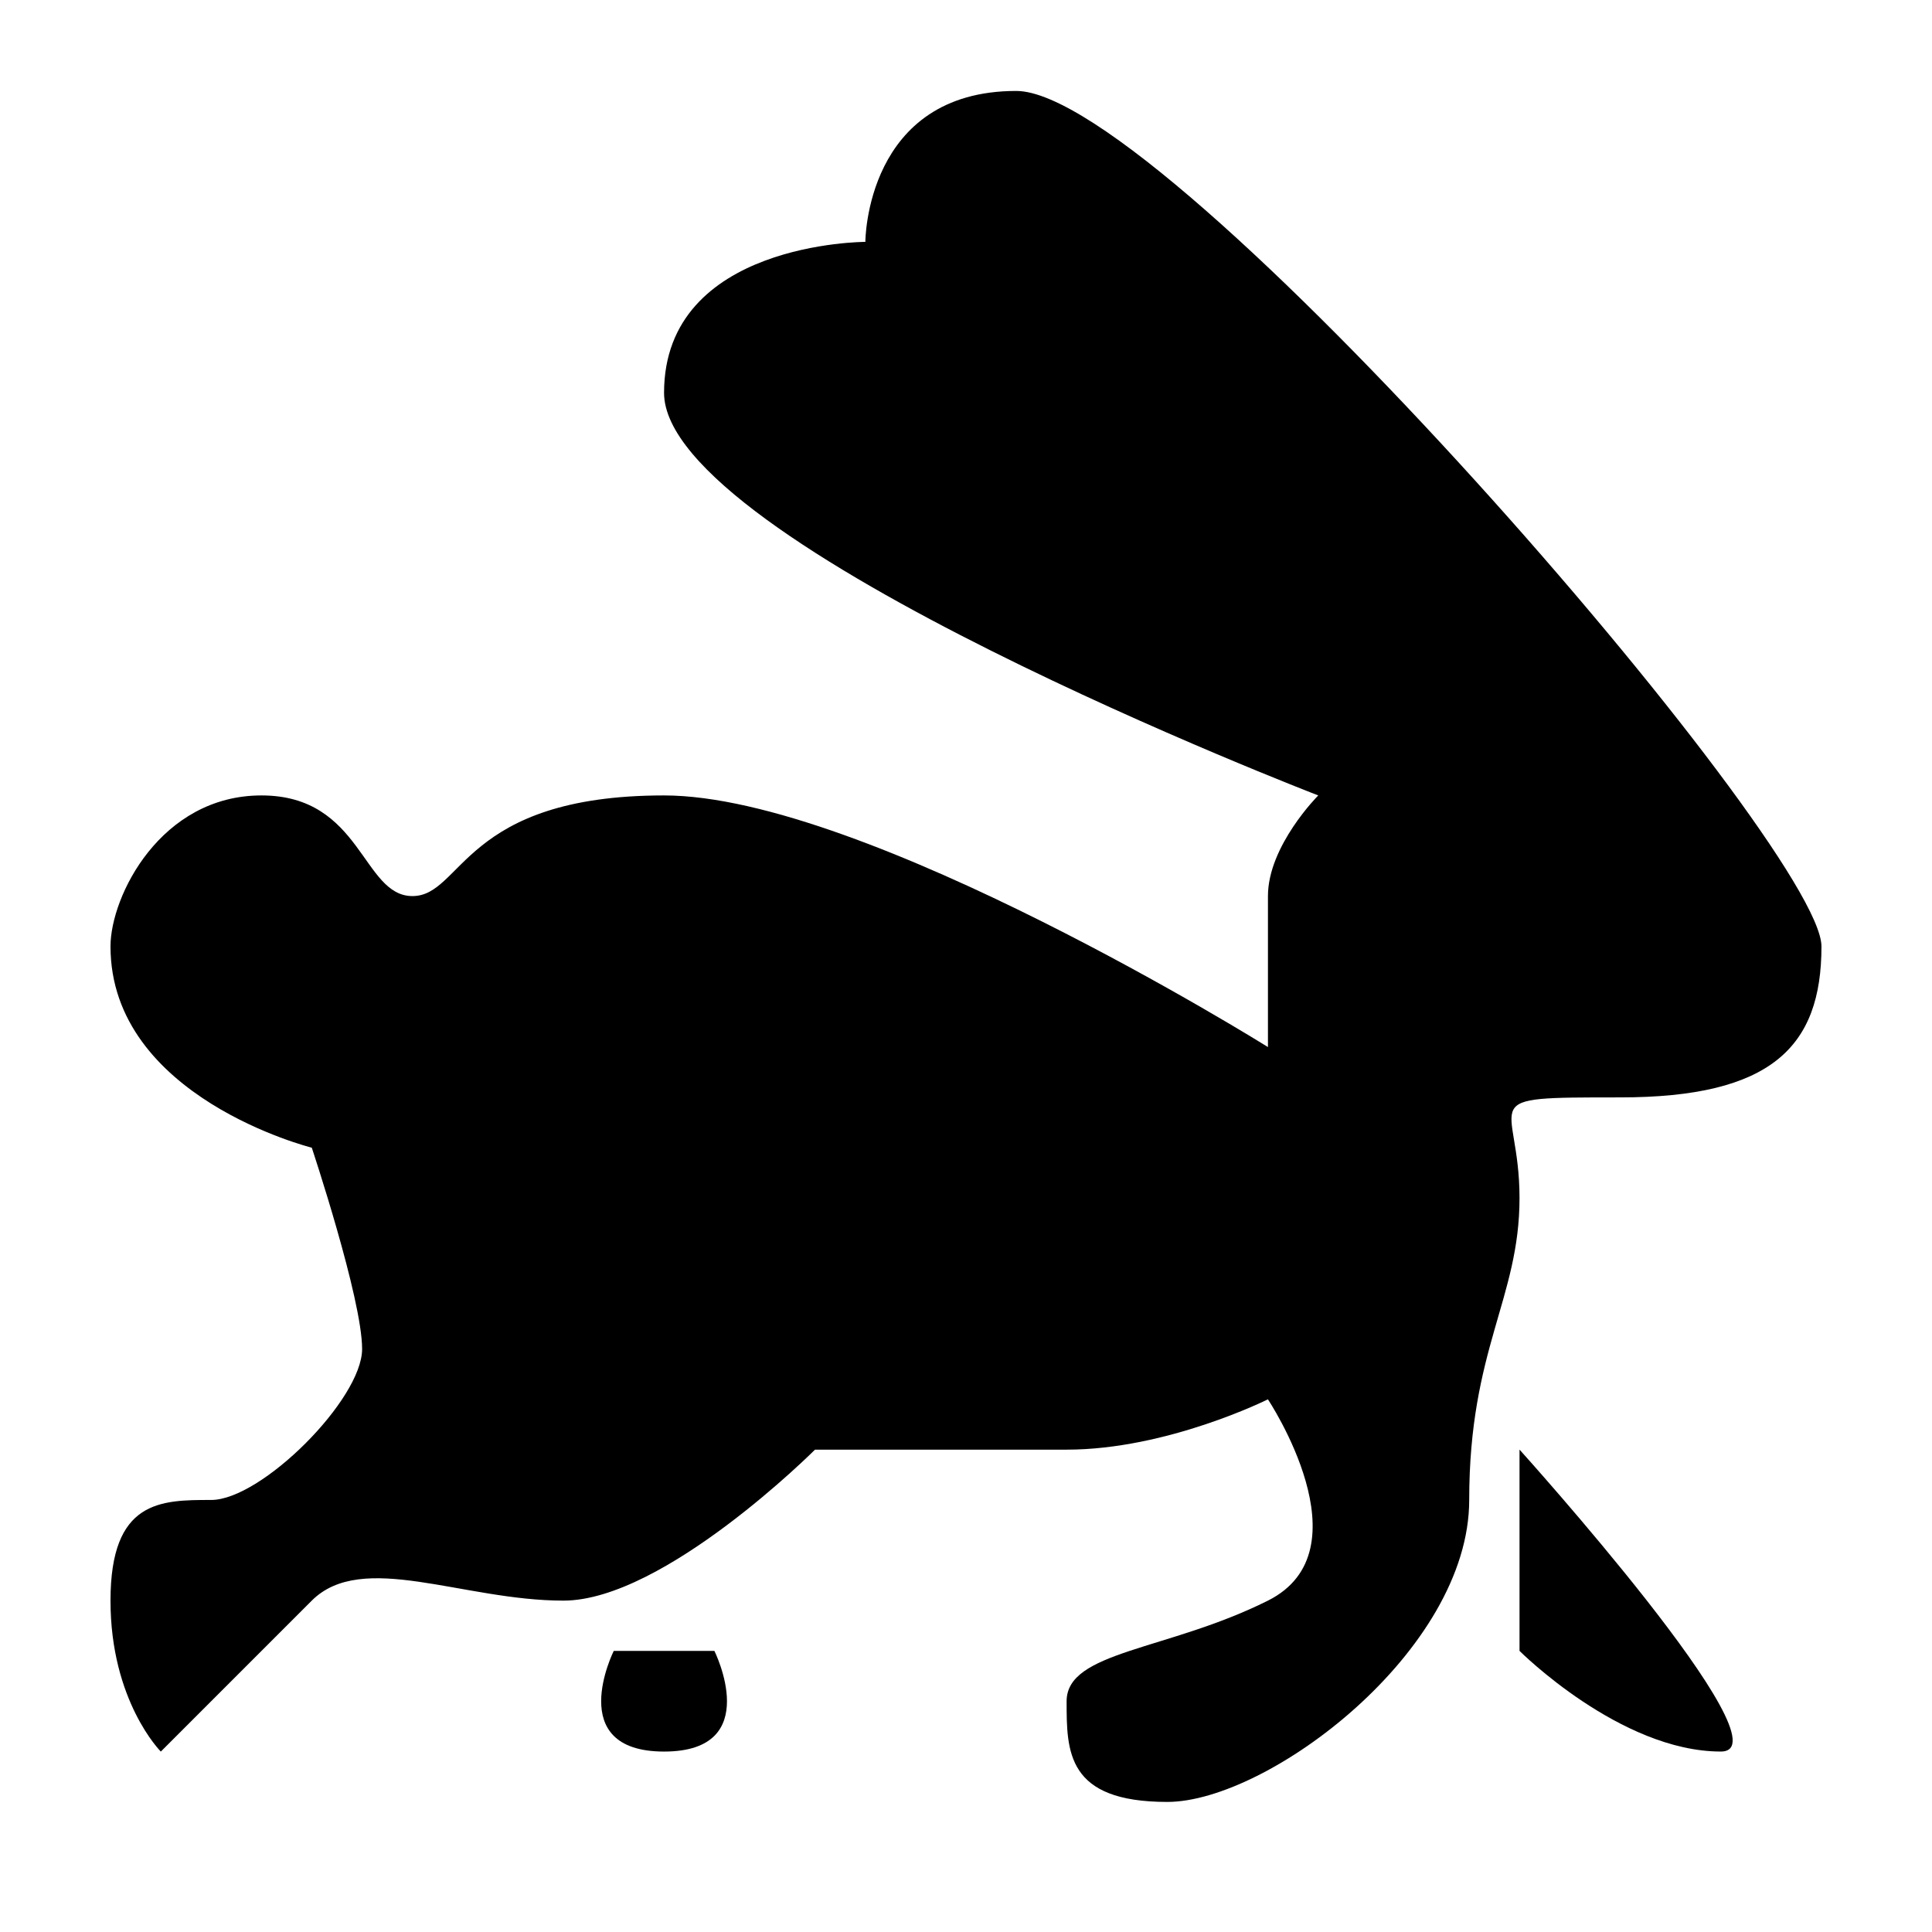 <?xml version="1.0" encoding="UTF-8"?>
<!-- Uploaded to: SVG Repo, www.svgrepo.com, Generator: SVG Repo Mixer Tools -->
<svg fill="#000000" width="800px" height="800px" version="1.1" viewBox="144 144 512 512" xmlns="http://www.w3.org/2000/svg">
 <g>
  <path d="m373.33 208.1s-53.348 0-53.348 40.008c0 40.004 173.37 106.69 173.37 106.69s-13.332 13.336-13.332 26.672v40.008s-106.69-66.68-160.04-66.68c-53.344 0-53.344 26.672-66.676 26.672-13.336 0-13.336-26.672-40.008-26.672s-40.012 26.672-40.012 40.012c0 40.008 53.344 53.344 53.344 53.344s13.336 40.008 13.336 53.348c0 13.332-26.672 40.004-40.008 40.004-13.332 0-26.672 0-26.672 26.676 0 26.672 13.336 40.004 13.336 40.004l40.004-40.004c13.336-13.336 40.008 0 66.68 0 26.672 0 66.68-40.008 66.68-40.008h66.68c26.672 0 53.348-13.336 53.348-13.336s26.672 40.008 0 53.348c-26.676 13.332-53.348 13.332-53.348 26.672 0 13.332 0 26.672 26.672 26.672 26.676 0 80.02-40.008 80.02-80.02 0-40.004 13.332-53.344 13.332-80.016s-13.332-26.672 26.676-26.672c40.004 0 53.344-13.336 53.344-40.008s-173.37-226.71-213.38-226.71c-40-0.004-40 40.004-40 40.004"/>
  <path d="m546.69 528.16v53.344s26.676 26.672 53.348 26.672c18.844-0.004-53.348-80.016-53.348-80.016"/>
  <path d="m306.65 581.51h26.672s13.336 26.672-13.336 26.672c-26.676-0.004-13.336-26.672-13.336-26.672"/>
 </g>
</svg>